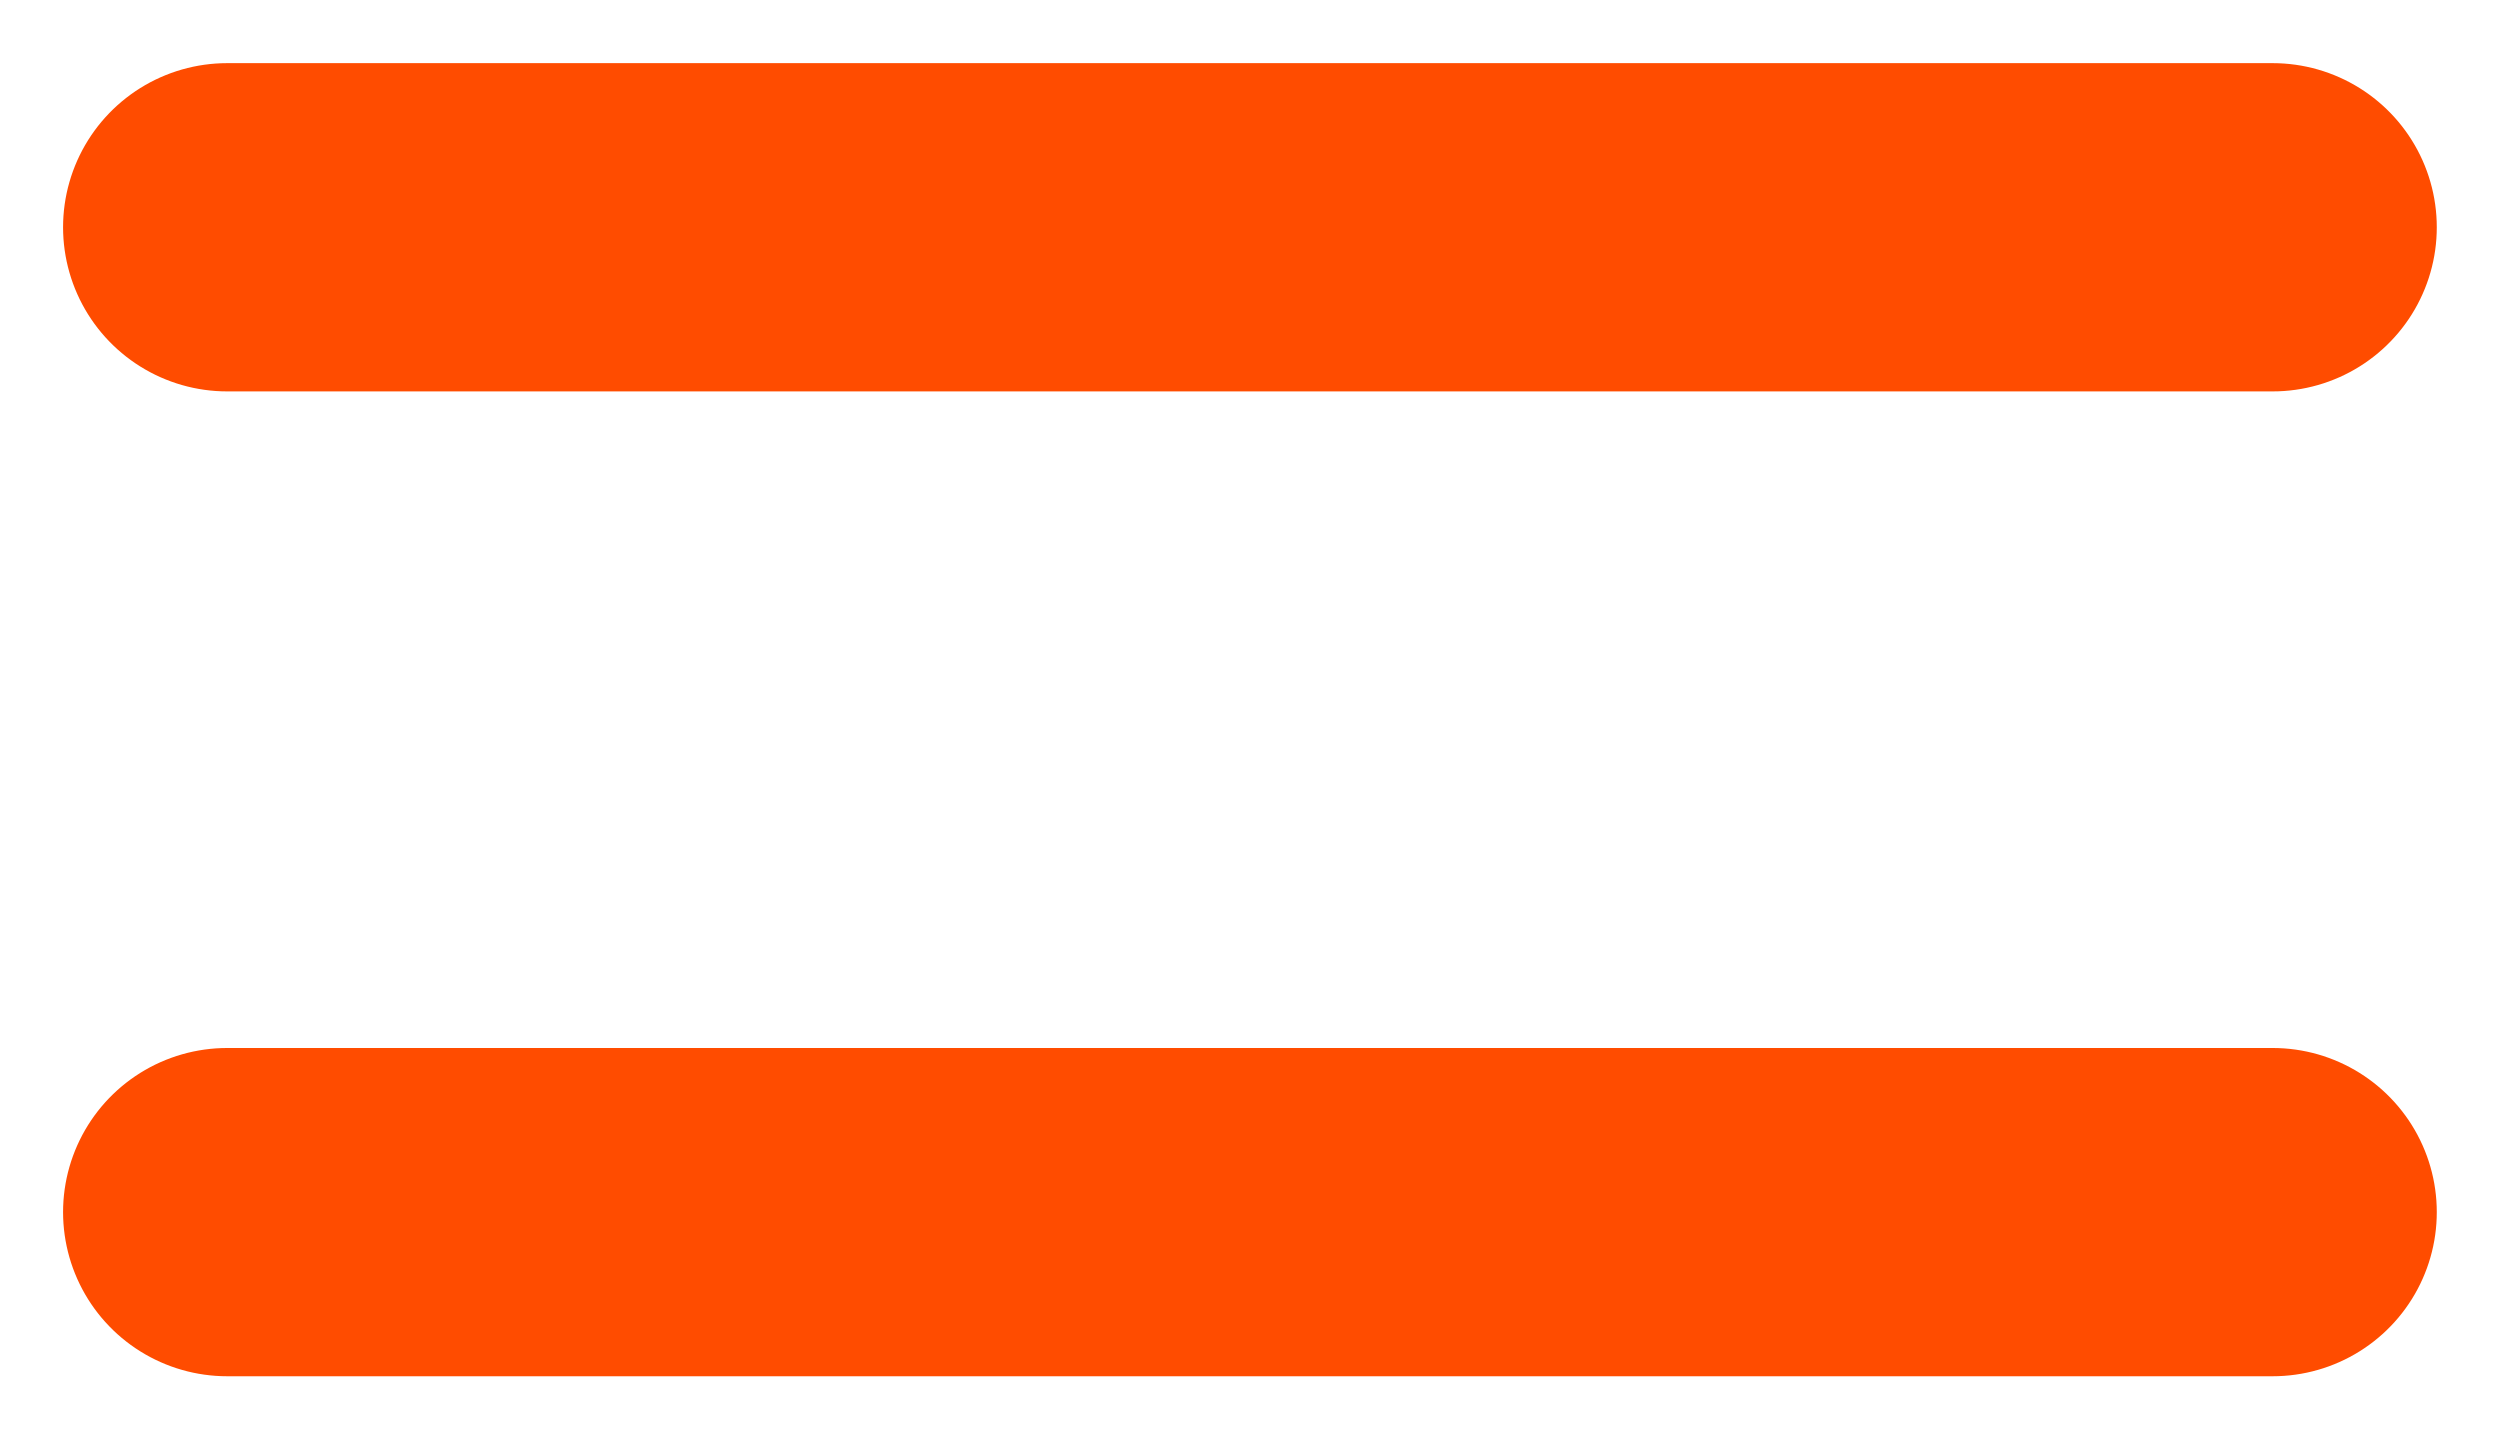 <?xml version="1.0" encoding="UTF-8"?> <svg xmlns="http://www.w3.org/2000/svg" width="33" height="19" viewBox="0 0 33 19" fill="none"><path d="M2.999 3H29.999M2.999 16H29.999" stroke="#FF4C00" stroke-width="4.333" stroke-linecap="round"></path></svg> 